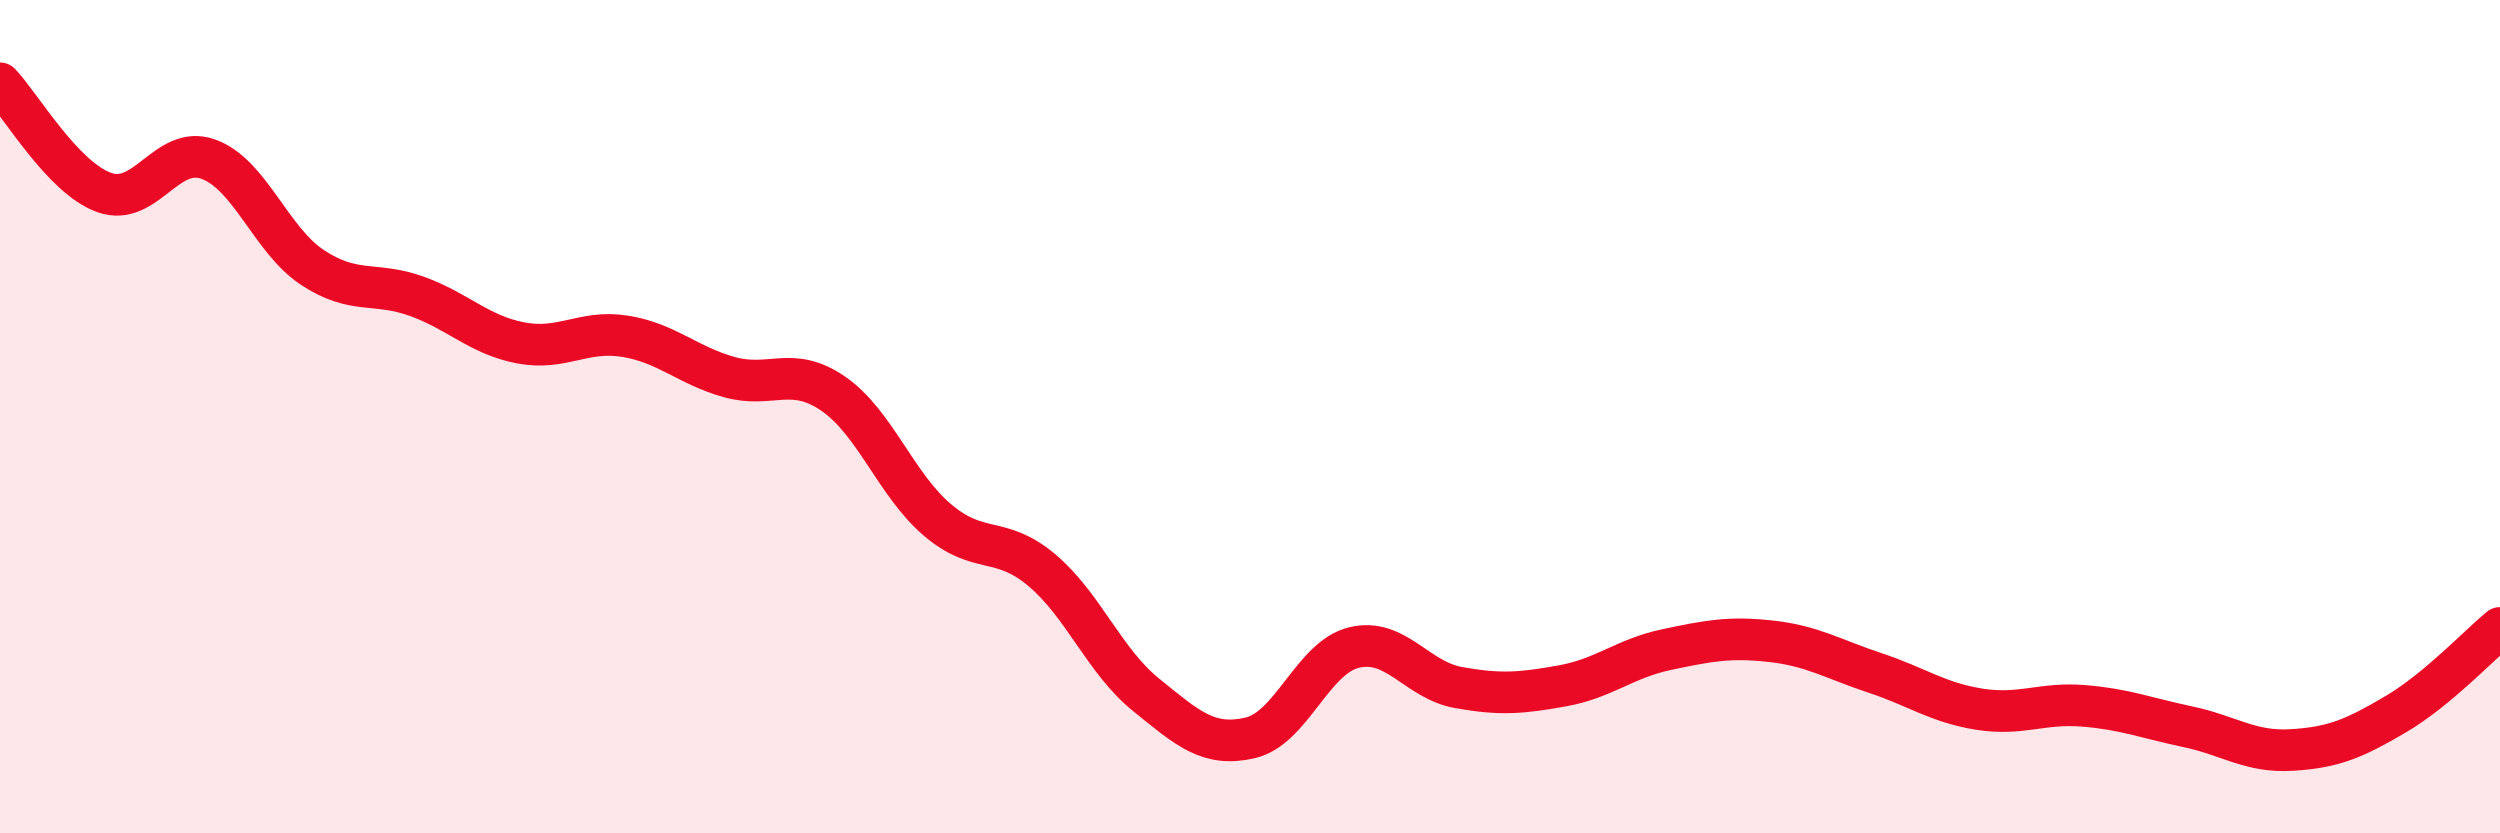 
    <svg width="60" height="20" viewBox="0 0 60 20" xmlns="http://www.w3.org/2000/svg">
      <path
        d="M 0,2 C 0.5,2.52 1.5,4.26 2.5,4.62 C 3.5,4.98 4,3.46 5,3.82 C 6,4.18 6.5,5.76 7.5,6.42 C 8.5,7.08 9,6.75 10,7.11 C 11,7.47 11.5,8.04 12.5,8.23 C 13.5,8.42 14,7.91 15,8.07 C 16,8.23 16.5,8.77 17.5,9.05 C 18.5,9.33 19,8.76 20,9.45 C 21,10.14 21.5,11.63 22.5,12.48 C 23.5,13.33 24,12.84 25,13.68 C 26,14.52 26.5,15.86 27.5,16.67 C 28.5,17.48 29,17.94 30,17.71 C 31,17.48 31.5,15.78 32.5,15.54 C 33.5,15.3 34,16.32 35,16.5 C 36,16.68 36.5,16.64 37.5,16.46 C 38.5,16.28 39,15.8 40,15.59 C 41,15.38 41.5,15.28 42.5,15.39 C 43.5,15.5 44,15.82 45,16.15 C 46,16.48 46.5,16.86 47.5,17.02 C 48.5,17.18 49,16.86 50,16.94 C 51,17.02 51.5,17.23 52.5,17.44 C 53.5,17.65 54,18.06 55,18 C 56,17.94 56.5,17.73 57.5,17.14 C 58.5,16.55 59.5,15.48 60,15.07L60 20L0 20Z"
        fill="#EB0A25"
        opacity="0.1"
        stroke-linecap="round"
        stroke-linejoin="round"
      />
      <path
        d="M 0,2 C 0.5,2.52 1.5,4.26 2.5,4.62 C 3.5,4.98 4,3.46 5,3.82 C 6,4.18 6.5,5.76 7.5,6.42 C 8.5,7.08 9,6.75 10,7.11 C 11,7.47 11.5,8.04 12.5,8.23 C 13.5,8.42 14,7.91 15,8.07 C 16,8.23 16.5,8.77 17.5,9.05 C 18.5,9.33 19,8.76 20,9.45 C 21,10.14 21.5,11.63 22.5,12.48 C 23.5,13.33 24,12.84 25,13.68 C 26,14.52 26.5,15.86 27.5,16.67 C 28.5,17.48 29,17.94 30,17.71 C 31,17.48 31.5,15.78 32.5,15.54 C 33.5,15.3 34,16.32 35,16.5 C 36,16.68 36.5,16.64 37.5,16.46 C 38.5,16.28 39,15.8 40,15.59 C 41,15.38 41.5,15.28 42.5,15.39 C 43.5,15.5 44,15.82 45,16.15 C 46,16.48 46.5,16.86 47.5,17.02 C 48.5,17.18 49,16.86 50,16.94 C 51,17.02 51.5,17.23 52.5,17.44 C 53.5,17.65 54,18.06 55,18 C 56,17.94 56.5,17.73 57.5,17.14 C 58.5,16.55 59.5,15.48 60,15.07"
        stroke="#EB0A25"
        stroke-width="1"
        fill="none"
        stroke-linecap="round"
        stroke-linejoin="round"
      />
    </svg>
  